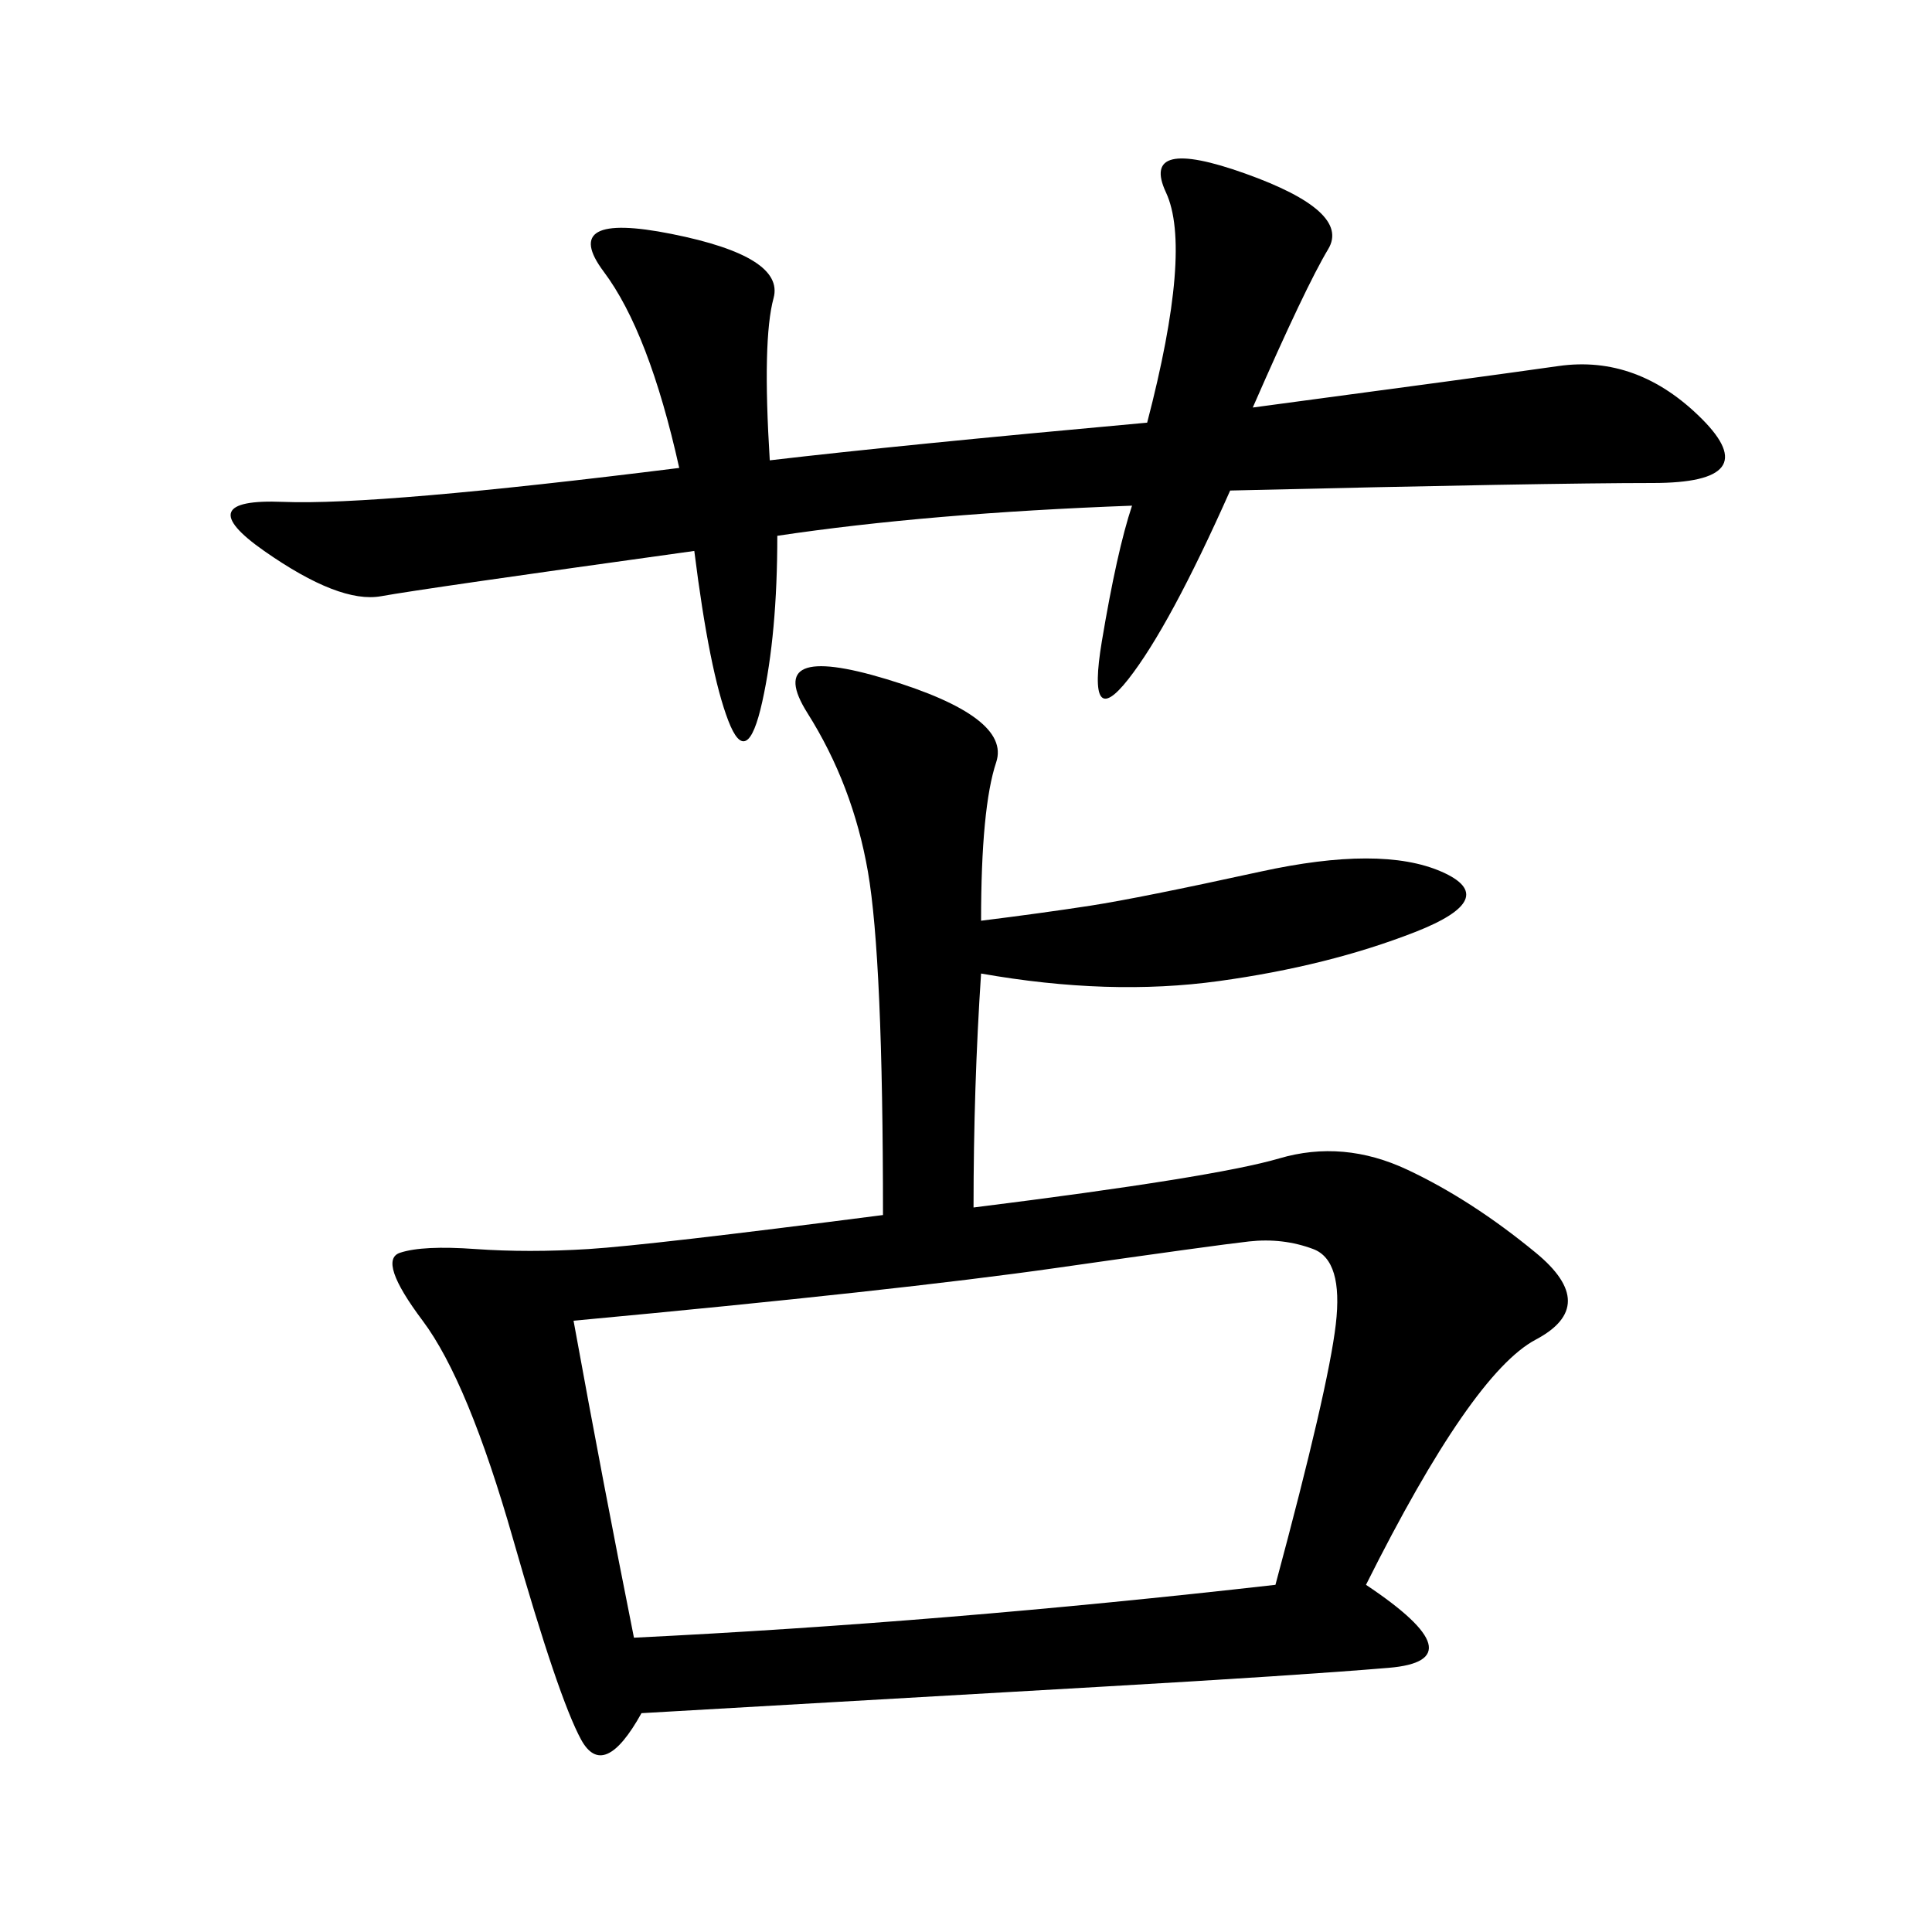 <svg xmlns="http://www.w3.org/2000/svg" xmlns:xlink="http://www.w3.org/1999/xlink" width="300" height="300"><path d="M152.34 142.97Q161.72 141.80 169.34 140.63Q176.95 139.45 195.70 135.35Q214.45 131.25 223.83 135.35Q233.20 139.45 219.73 144.73Q206.25 150 189.26 152.34Q172.27 154.69 152.34 151.17L152.34 151.17Q151.17 168.75 151.17 187.50L151.17 187.50Q188.67 182.81 198.63 179.88Q208.59 176.95 218.55 181.64Q228.52 186.33 238.48 194.53Q248.44 202.73 238.48 208.01Q228.52 213.28 212.11 246.09L212.11 246.09Q229.69 257.81 215.63 258.98Q201.56 260.16 171.09 261.91Q140.63 263.67 99.61 266.02L99.61 266.02Q93.75 276.56 90.23 270.12Q86.72 263.67 79.69 239.06Q72.66 214.45 65.63 205.08Q58.59 195.70 62.11 194.53Q65.63 193.36 73.83 193.95Q82.03 194.53 91.41 193.95Q100.78 193.36 137.11 188.67L137.11 188.67Q137.11 148.83 134.77 135.35Q132.42 121.88 125.39 110.74Q118.36 99.61 137.70 105.47Q157.03 111.33 154.69 118.36Q152.34 125.39 152.34 142.97L152.34 142.97ZM98.44 254.30Q146.48 251.95 198.05 246.09L198.05 246.09Q206.25 215.63 207.42 205.66Q208.59 195.70 203.91 193.95Q199.22 192.19 193.95 192.77Q188.67 193.36 164.06 196.88Q139.45 200.39 89.06 205.08L89.06 205.08Q93.75 230.86 98.44 254.30L98.44 254.30ZM119.53 71.48Q139.45 69.14 178.13 65.63L178.13 65.63Q185.16 38.67 181.05 29.88Q176.95 21.09 193.36 26.95Q209.77 32.81 206.25 38.67Q202.73 44.53 194.53 63.28L194.53 63.28Q229.69 58.59 241.99 56.84Q254.30 55.08 264.26 65.04Q274.22 75 256.64 75L256.64 75Q240.23 75 191.02 76.17L191.02 76.17Q181.64 97.27 175.20 105.47Q168.75 113.67 171.09 99.61Q173.44 85.55 175.78 78.52L175.78 78.52Q144.14 79.69 120.70 83.20L120.70 83.20Q120.70 98.44 118.36 108.98Q116.02 119.53 113.09 111.91Q110.16 104.30 107.81 85.55L107.81 85.55Q65.63 91.41 59.18 92.58Q52.73 93.75 41.02 85.55Q29.30 77.34 43.95 77.93Q58.59 78.52 105.47 72.66L105.47 72.66Q100.78 51.56 93.75 42.19Q86.72 32.81 104.30 36.33Q121.88 39.84 120.12 46.29Q118.36 52.73 119.53 71.48L119.53 71.48Z"/></svg>